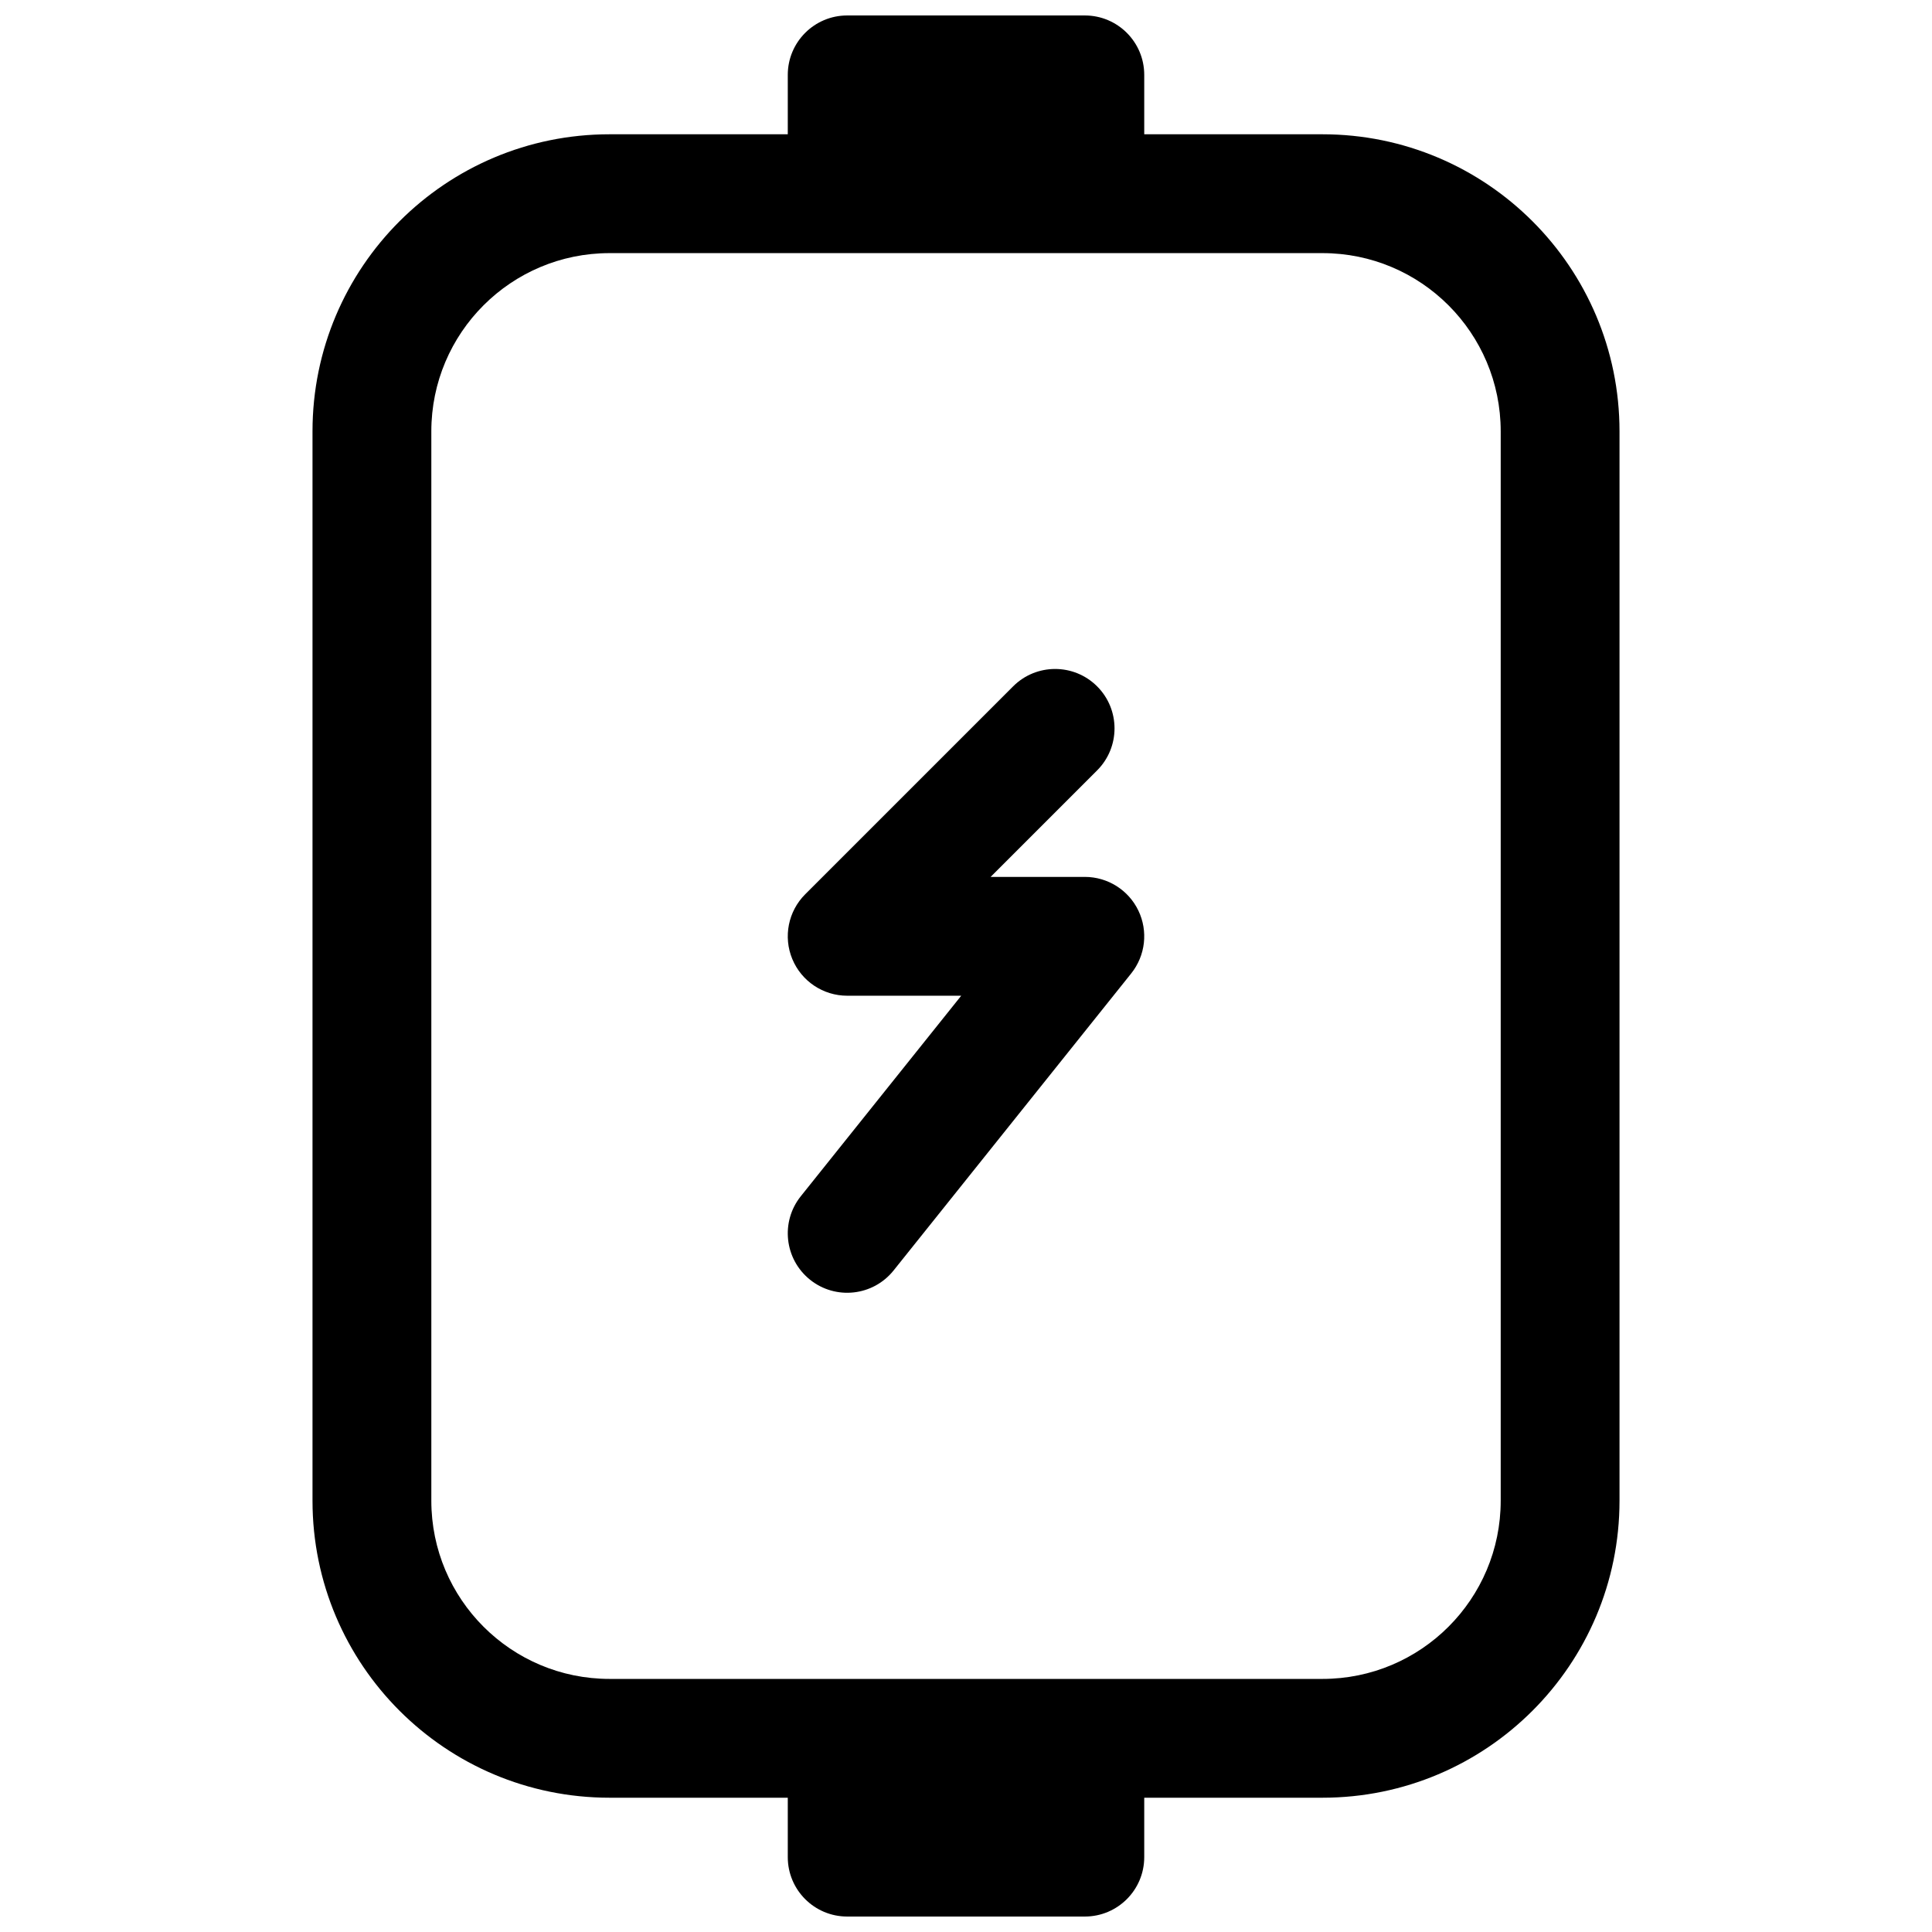 <?xml version="1.0" encoding="UTF-8"?>
<!-- Uploaded to: ICON Repo, www.svgrepo.com, Generator: ICON Repo Mixer Tools -->
<svg width="800px" height="800px" version="1.1" viewBox="144 144 512 512" xmlns="http://www.w3.org/2000/svg">
 <defs>
  <clipPath id="a">
   <path d="m226 148.09h348v503.81h-348z"/>
  </clipPath>
 </defs>
 <path d="m434.75 348.16c6.148-6.148 6.148-16.117 0-22.266-6.148-6.148-16.117-6.148-22.266 0l-55.102 55.102c-4.504 4.504-5.852 11.277-3.414 17.16 2.438 5.883 8.18 9.719 14.547 9.719h30.219l-42.516 53.141c-5.43 6.789-4.328 16.699 2.461 22.129 6.789 5.434 16.695 4.332 22.129-2.457l62.977-78.723c3.781-4.727 4.516-11.199 1.895-16.656-2.621-5.453-8.137-8.922-14.188-8.922h-24.969z"/>
 <g clip-path="url(#a)">
  <path d="m352.77 163.84c0-8.691 7.051-15.742 15.746-15.742h62.977c8.695 0 15.742 7.051 15.742 15.742v15.746h47.23c43.477 0 78.723 35.242 78.723 78.719v283.39c0 43.477-35.246 78.719-78.723 78.719h-47.23v15.746c0 8.695-7.047 15.742-15.742 15.742h-62.977c-8.695 0-15.746-7.047-15.746-15.742v-15.746h-47.23c-43.477 0-78.723-35.242-78.723-78.719v-283.39c0-43.477 35.246-78.719 78.723-78.719h47.23zm141.7 425.09c26.09 0 47.234-21.145 47.234-47.23v-283.39c0-26.086-21.145-47.23-47.234-47.23h-188.93c-26.086 0-47.234 21.145-47.234 47.23v283.39c0 26.086 21.148 47.23 47.234 47.23z" fill-rule="evenodd"/>
 </g>
</svg>